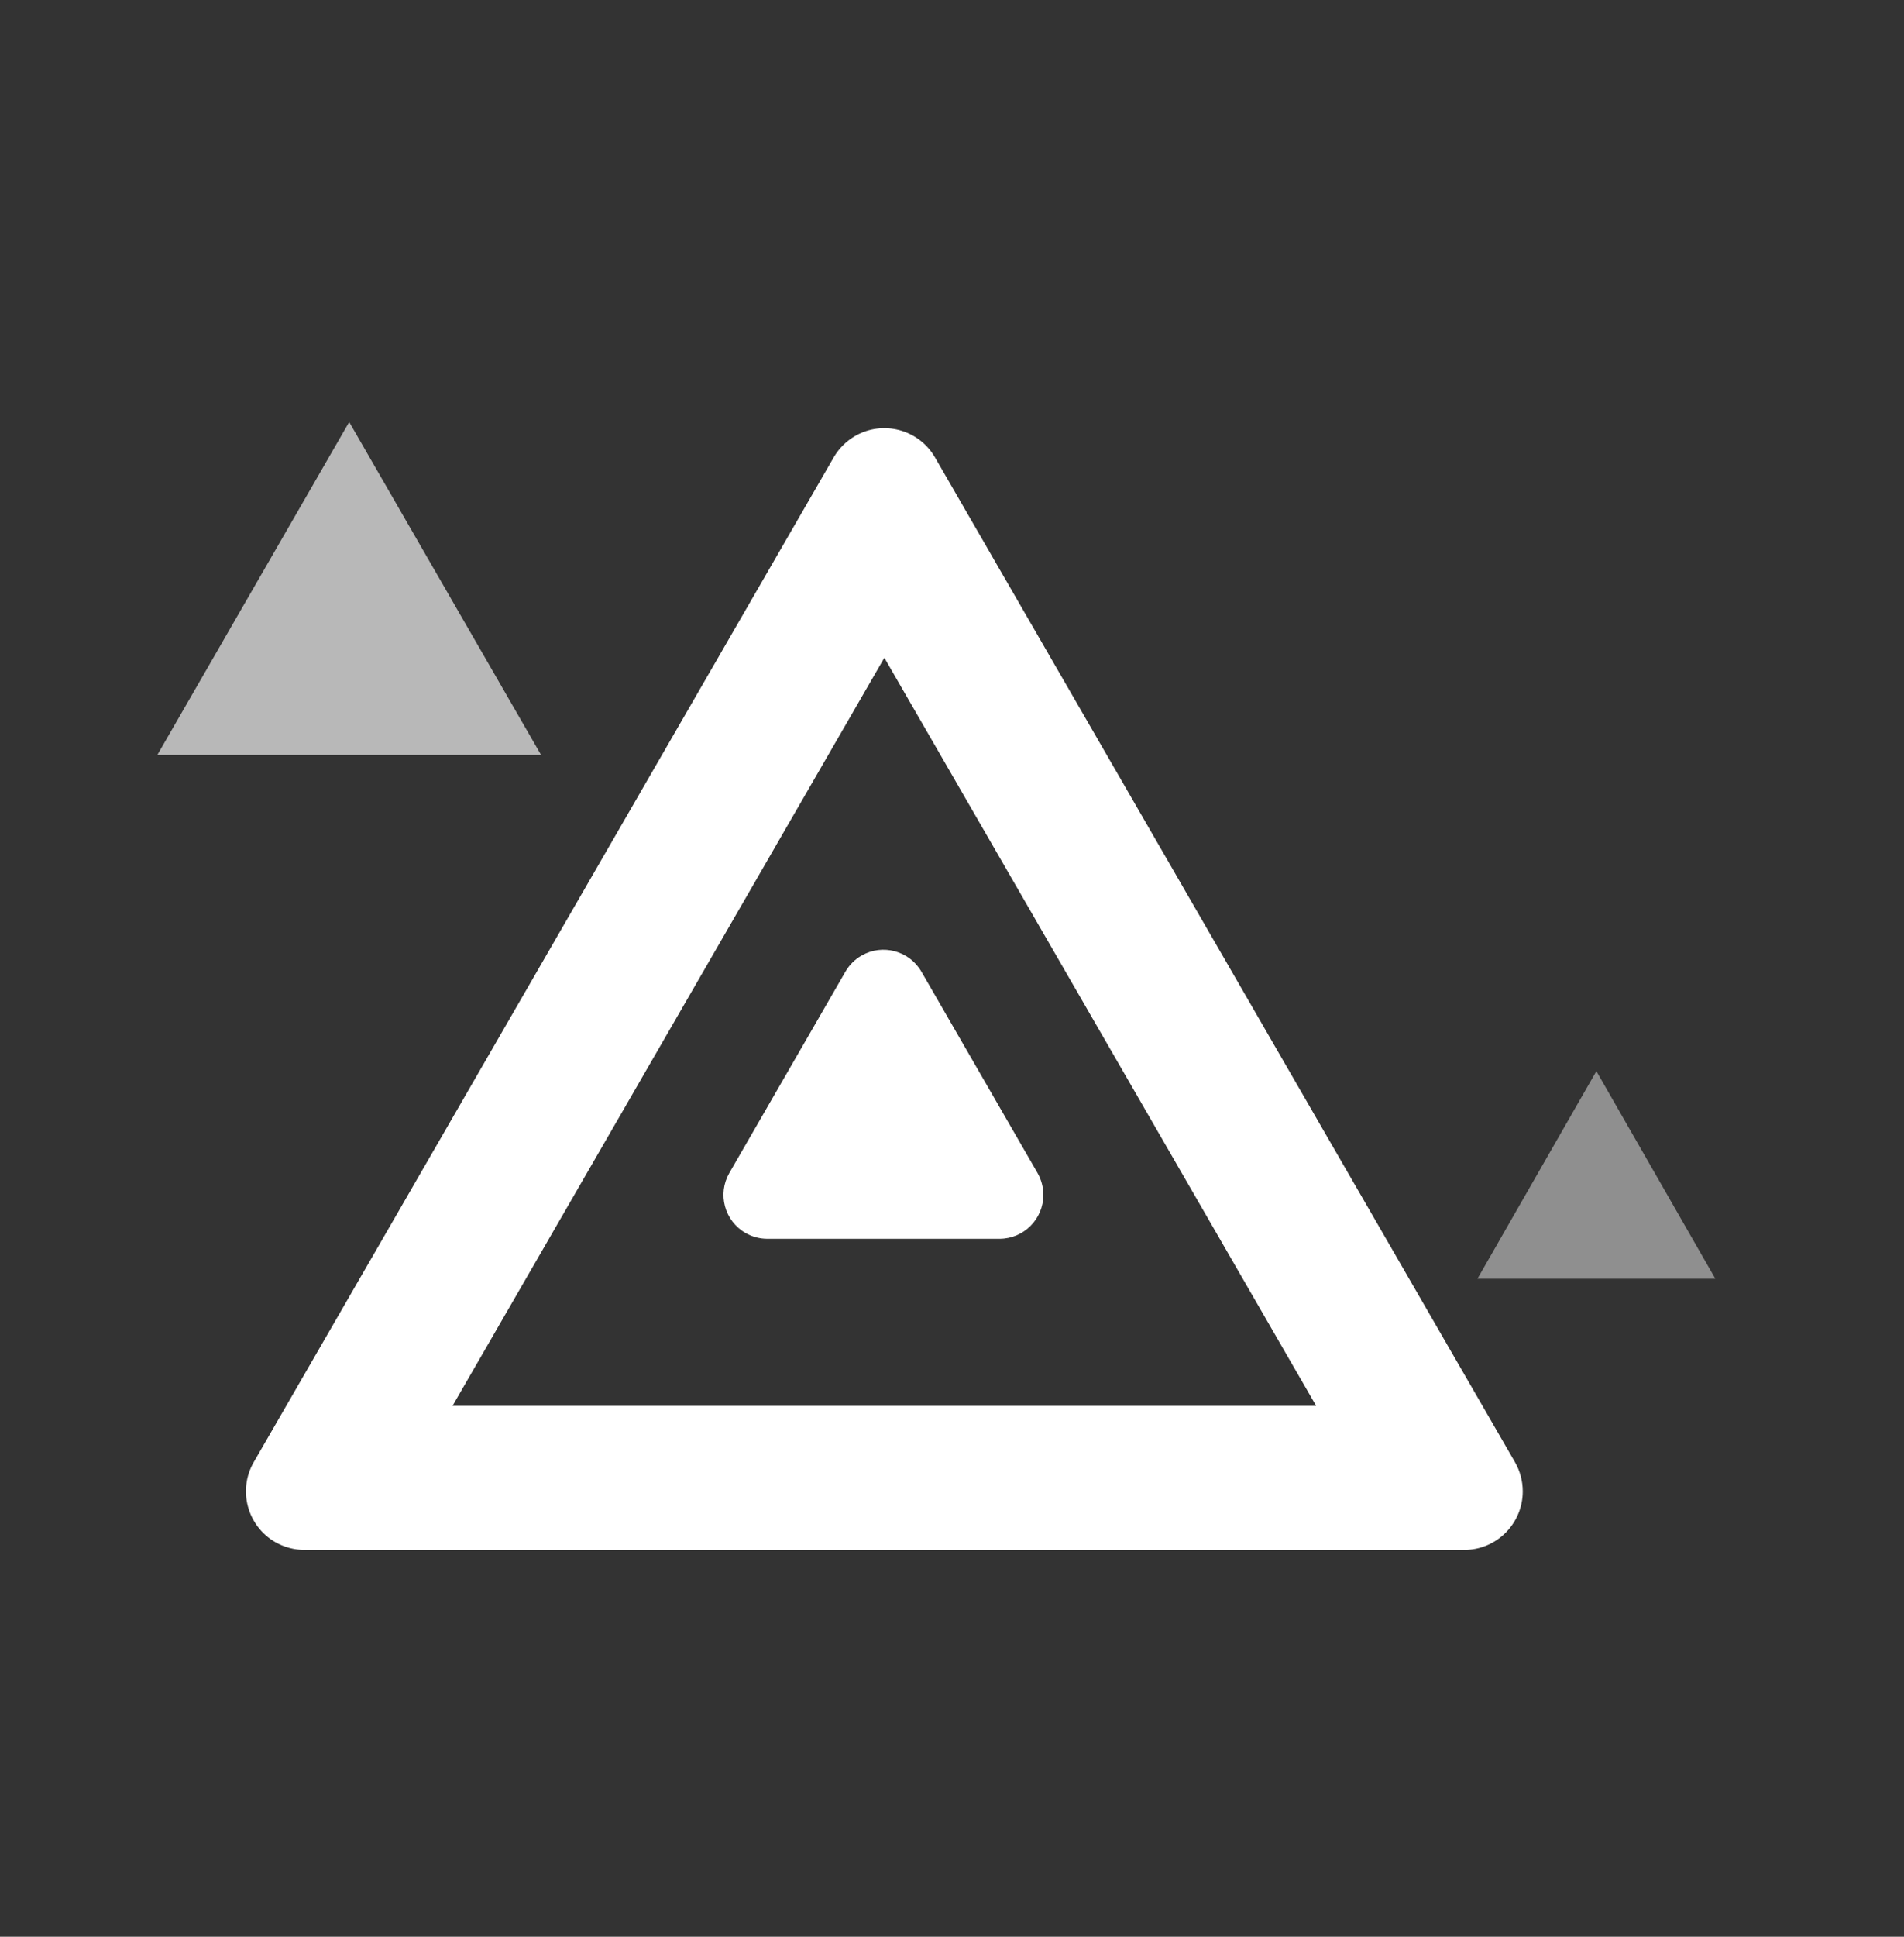 <svg width="60" height="61" viewBox="0 0 60 61" fill="none" xmlns="http://www.w3.org/2000/svg">
<rect x="0" y="0" width="60" height="61" fill="#333333" stroke="none"/>
<g clip-path="url(#clip0_1471_12783)">
<g clip-path="url(#clip1_1471_12783)">
<path fill-rule="evenodd" clip-rule="evenodd" d="M27.868 20.717L41.475 44.278H14.261L27.868 20.717ZM26.271 14.408L7.998 46.049C7.488 46.931 7.79 48.059 8.672 48.569C8.953 48.73 9.271 48.816 9.595 48.816H46.142C47.16 48.816 47.986 47.99 47.986 46.971C47.986 46.648 47.901 46.33 47.739 46.049L29.465 14.408C28.956 13.526 27.828 13.223 26.946 13.733C26.666 13.895 26.433 14.127 26.271 14.408Z" fill="white"/>
<path fill-rule="evenodd" clip-rule="evenodd" d="M26.641 30.605L22.984 36.943C22.602 37.605 22.829 38.451 23.491 38.833C23.701 38.954 23.94 39.018 24.182 39.018H31.495C32.259 39.018 32.879 38.398 32.879 37.635C32.879 37.392 32.815 37.154 32.694 36.943L29.037 30.605C28.655 29.944 27.809 29.717 27.148 30.098C26.937 30.22 26.762 30.395 26.641 30.605Z" fill="white"/>
<path opacity="0.65" fill-rule="evenodd" clip-rule="evenodd" d="M11.004 13.292L4.958 23.778H17.051L11.004 13.292Z" fill="white"/>
<path opacity="0.45" fill-rule="evenodd" clip-rule="evenodd" d="M50.306 33.737L46.558 40.276H54.055L50.306 33.737Z" fill="white"/>
</g>
</g>
<defs>
<clipPath id="clip0_1471_12783">
<rect width="59.02" height="60" fill="white" transform="translate(0 0.2)"/>
</clipPath>
<clipPath id="clip1_1471_12783">
<rect width="59.02" height="60" fill="white" transform="translate(0 0.2)"/>
</clipPath>
</defs>
</svg>
